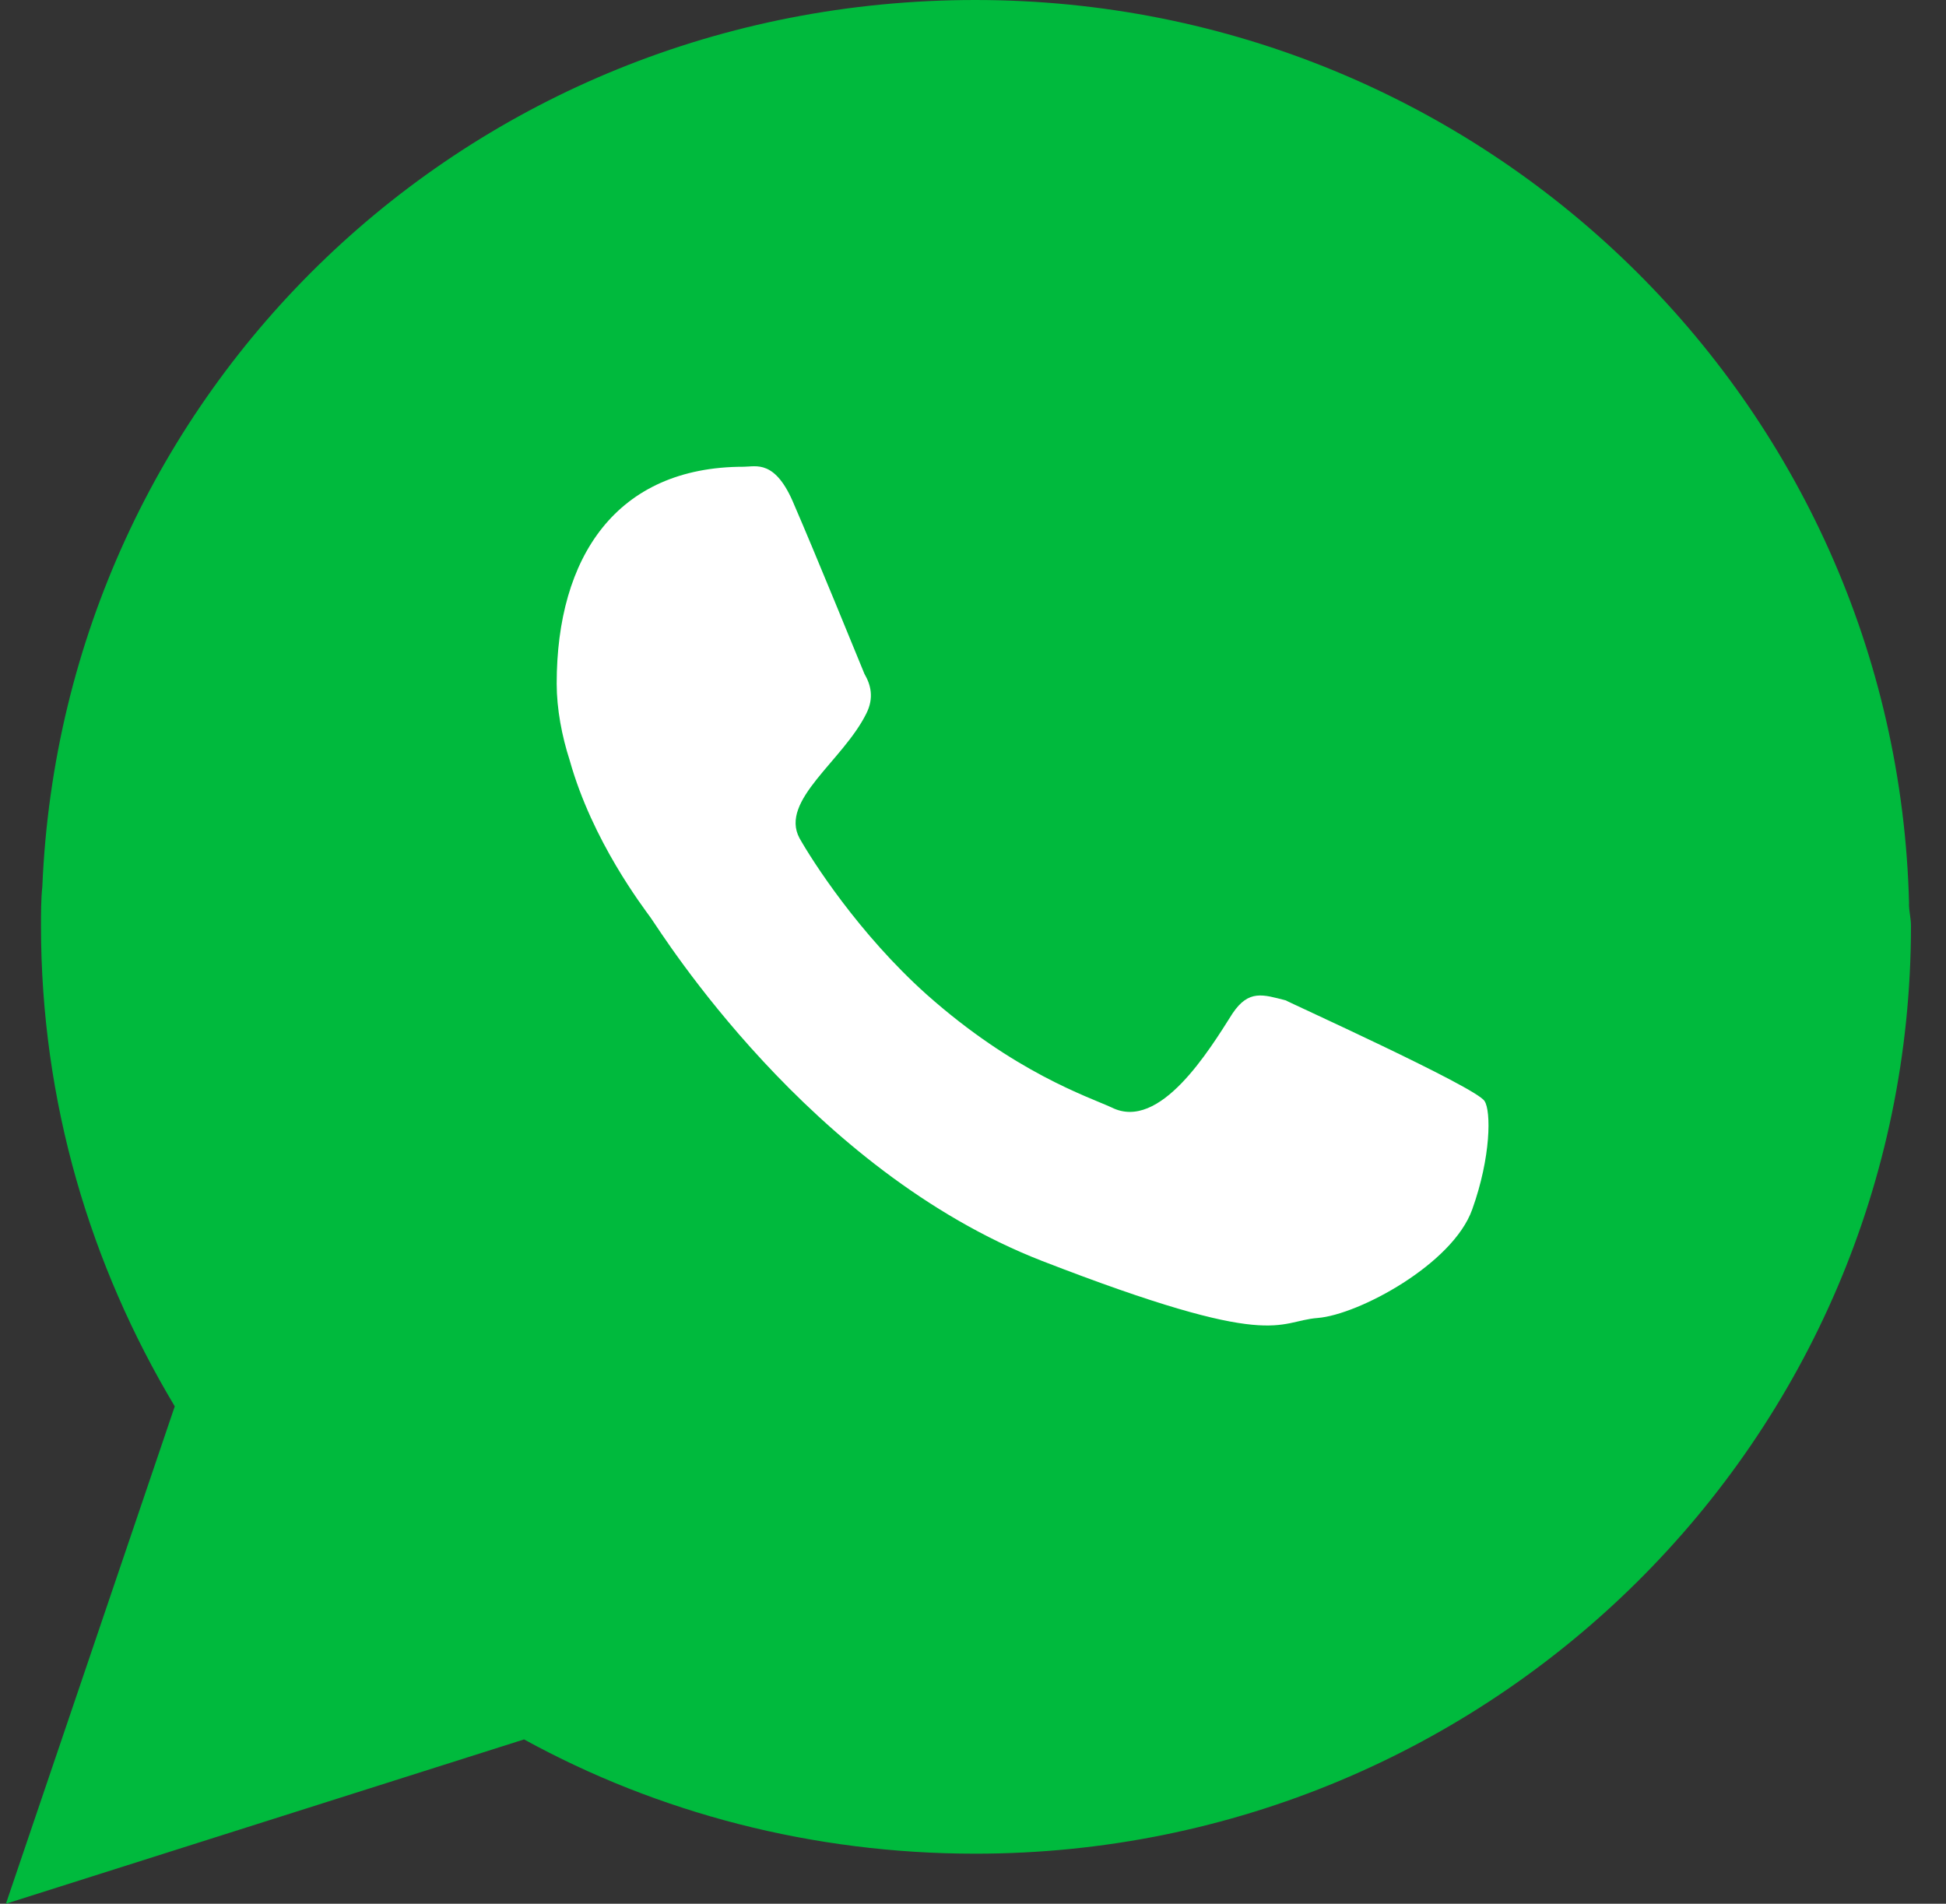<svg width="46" height="45" viewBox="0 0 46 45" fill="none" xmlns="http://www.w3.org/2000/svg">
<rect x="0" y="0" width="46" height="45" fill="#333333" stroke="none"/>
<g id="Group 53142">
<g id="Group">
<path id="Vector 343" d="M15.657 3.525L28.15 2.526L40.142 10.021L43.141 19.016V27.011L35.645 38.004L25.152 42.501L13.159 39.503L4.164 41.002L5.664 33.007L3.665 25.512L4.164 14.518L9.161 8.023L15.657 3.525Z" fill="#00BA3D"/>
<path id="Vector" fill-rule="evenodd" clip-rule="evenodd" d="M23.057 40.366C19.282 40.366 15.781 39.229 12.834 37.311L5.713 39.567L8.016 32.707C5.79 29.698 4.47 25.923 4.47 21.886C4.47 21.288 4.515 20.719 4.592 20.121C5.498 10.774 13.448 3.468 23.057 3.468C32.666 3.468 40.845 10.973 41.597 20.459C41.627 20.95 41.627 21.441 41.627 21.886C41.627 32.062 33.294 40.366 23.057 40.366ZM45.127 21.364C44.836 9.501 35.074 0 23.057 0C11.039 0 1.492 9.27 1.001 20.95C0.969 21.257 0.969 21.595 0.969 21.886C0.969 26.045 2.136 29.913 4.131 33.243L0.14 45L12.388 41.116C15.55 42.851 19.202 43.817 23.055 43.817C35.257 43.817 45.172 34.024 45.172 21.884C45.172 21.701 45.125 21.547 45.125 21.363L45.127 21.364Z" fill="#00BA3D"/>
<path id="Vector_2" fill-rule="evenodd" clip-rule="evenodd" d="M30.394 23.647C29.856 23.509 29.518 23.386 29.136 23.954C28.582 24.829 27.416 26.747 26.281 26.18C25.713 25.92 23.98 25.352 21.907 23.51C20.295 22.068 19.192 20.333 18.898 19.811C18.423 18.921 19.926 17.985 20.479 16.865C20.663 16.497 20.586 16.19 20.434 15.929C20.327 15.668 19.237 12.998 18.776 11.938C18.33 10.849 17.87 11.033 17.579 11.033C14.57 11.033 13.159 13.167 13.159 16.158C13.159 16.757 13.282 17.402 13.466 17.97C14.003 19.888 15.2 21.439 15.386 21.7C15.647 22.068 19.116 27.654 24.625 29.803C30.165 31.953 30.165 31.231 31.147 31.154C32.115 31.077 34.341 29.88 34.8 28.59C35.247 27.347 35.247 26.257 35.092 26.027C34.908 25.704 30.395 23.664 30.395 23.647H30.394Z" fill="white"/>
</g>
</g>
</svg>

